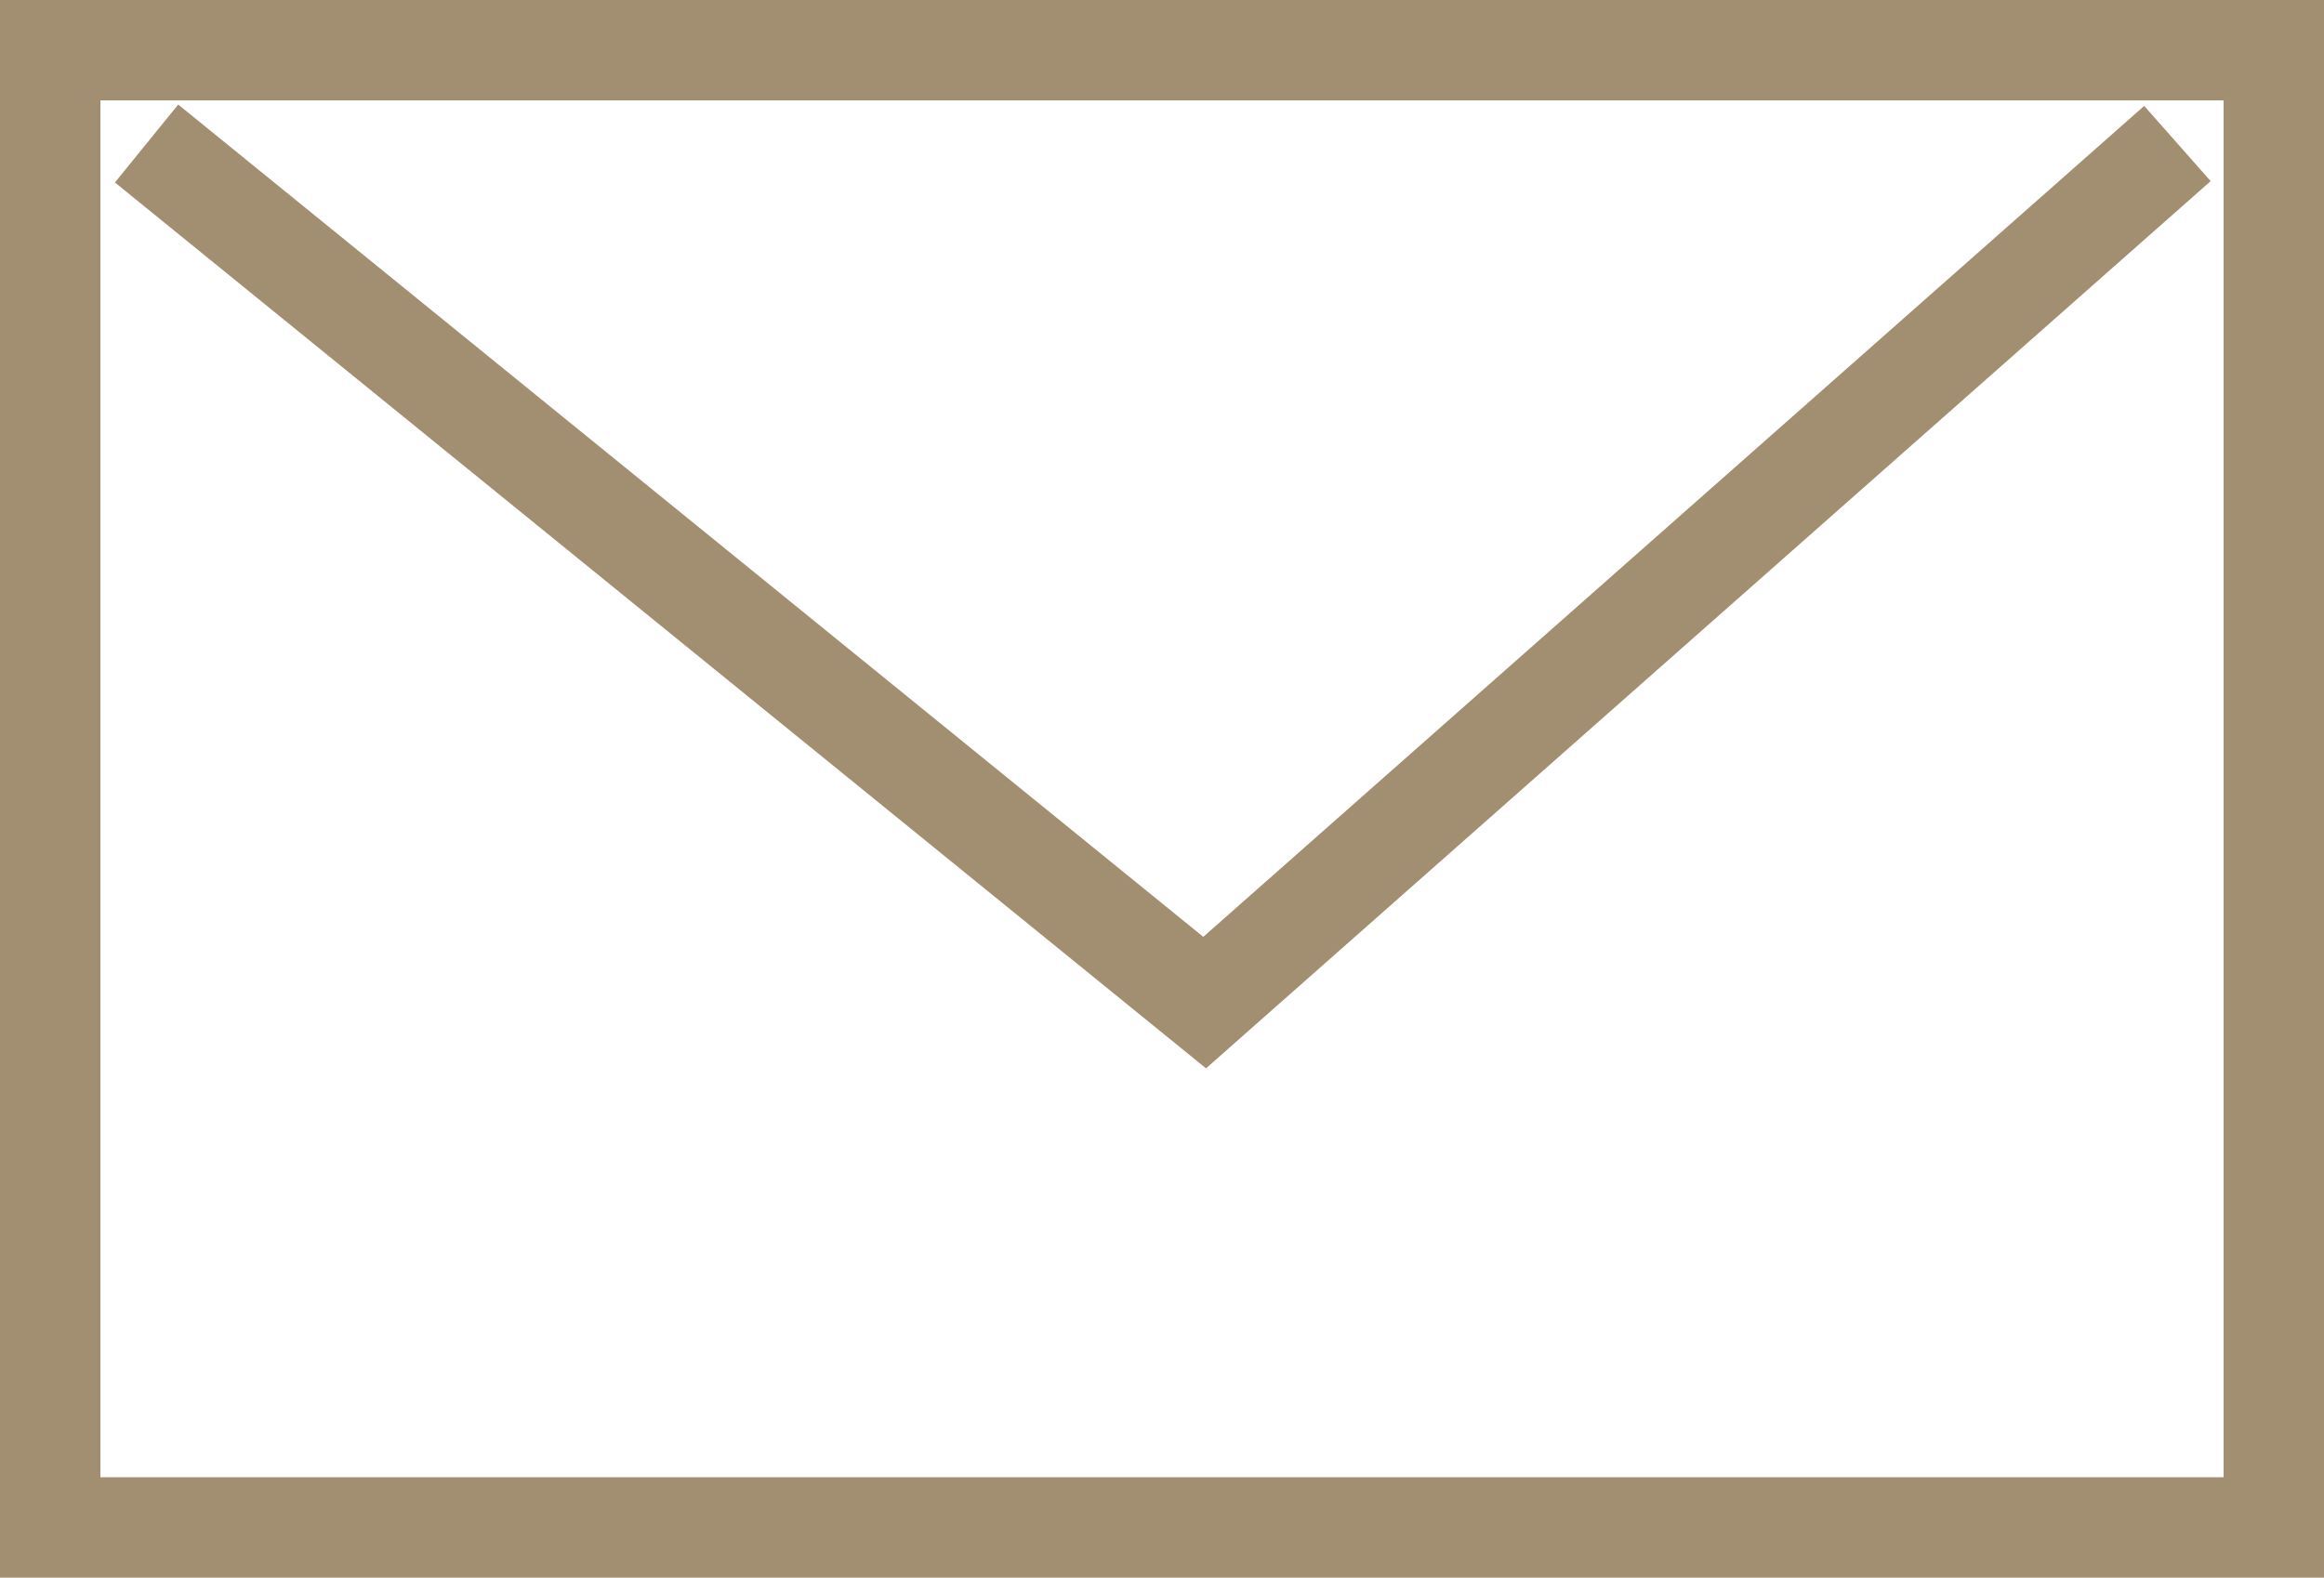 <?xml version="1.0" encoding="utf-8"?>
<!-- Generator: Adobe Illustrator 23.0.3, SVG Export Plug-In . SVG Version: 6.00 Build 0)  -->
<svg version="1.1" id="レイヤー_1" xmlns="http://www.w3.org/2000/svg" xmlns:xlink="http://www.w3.org/1999/xlink" x="0px"
	 y="0px" viewBox="0 0 23.15 15.72" style="enable-background:new 0 0 23.15 15.72;" xml:space="preserve">
<style type="text/css">
	.st0{fill:#A28E71;}
	.st1{fill:none;stroke:#A28E71;stroke-miterlimit:10;}
</style>
<g>
	<g>
		<path class="st0" d="M22.15,1v13.72H1V1H22.15 M23.15,0H0v15.72h23.15V0L23.15,0z"/>
	</g>
	<polyline class="st1" points="21.69,1.43 12,9.99 1.46,1.43 	"/>
</g>
</svg>
